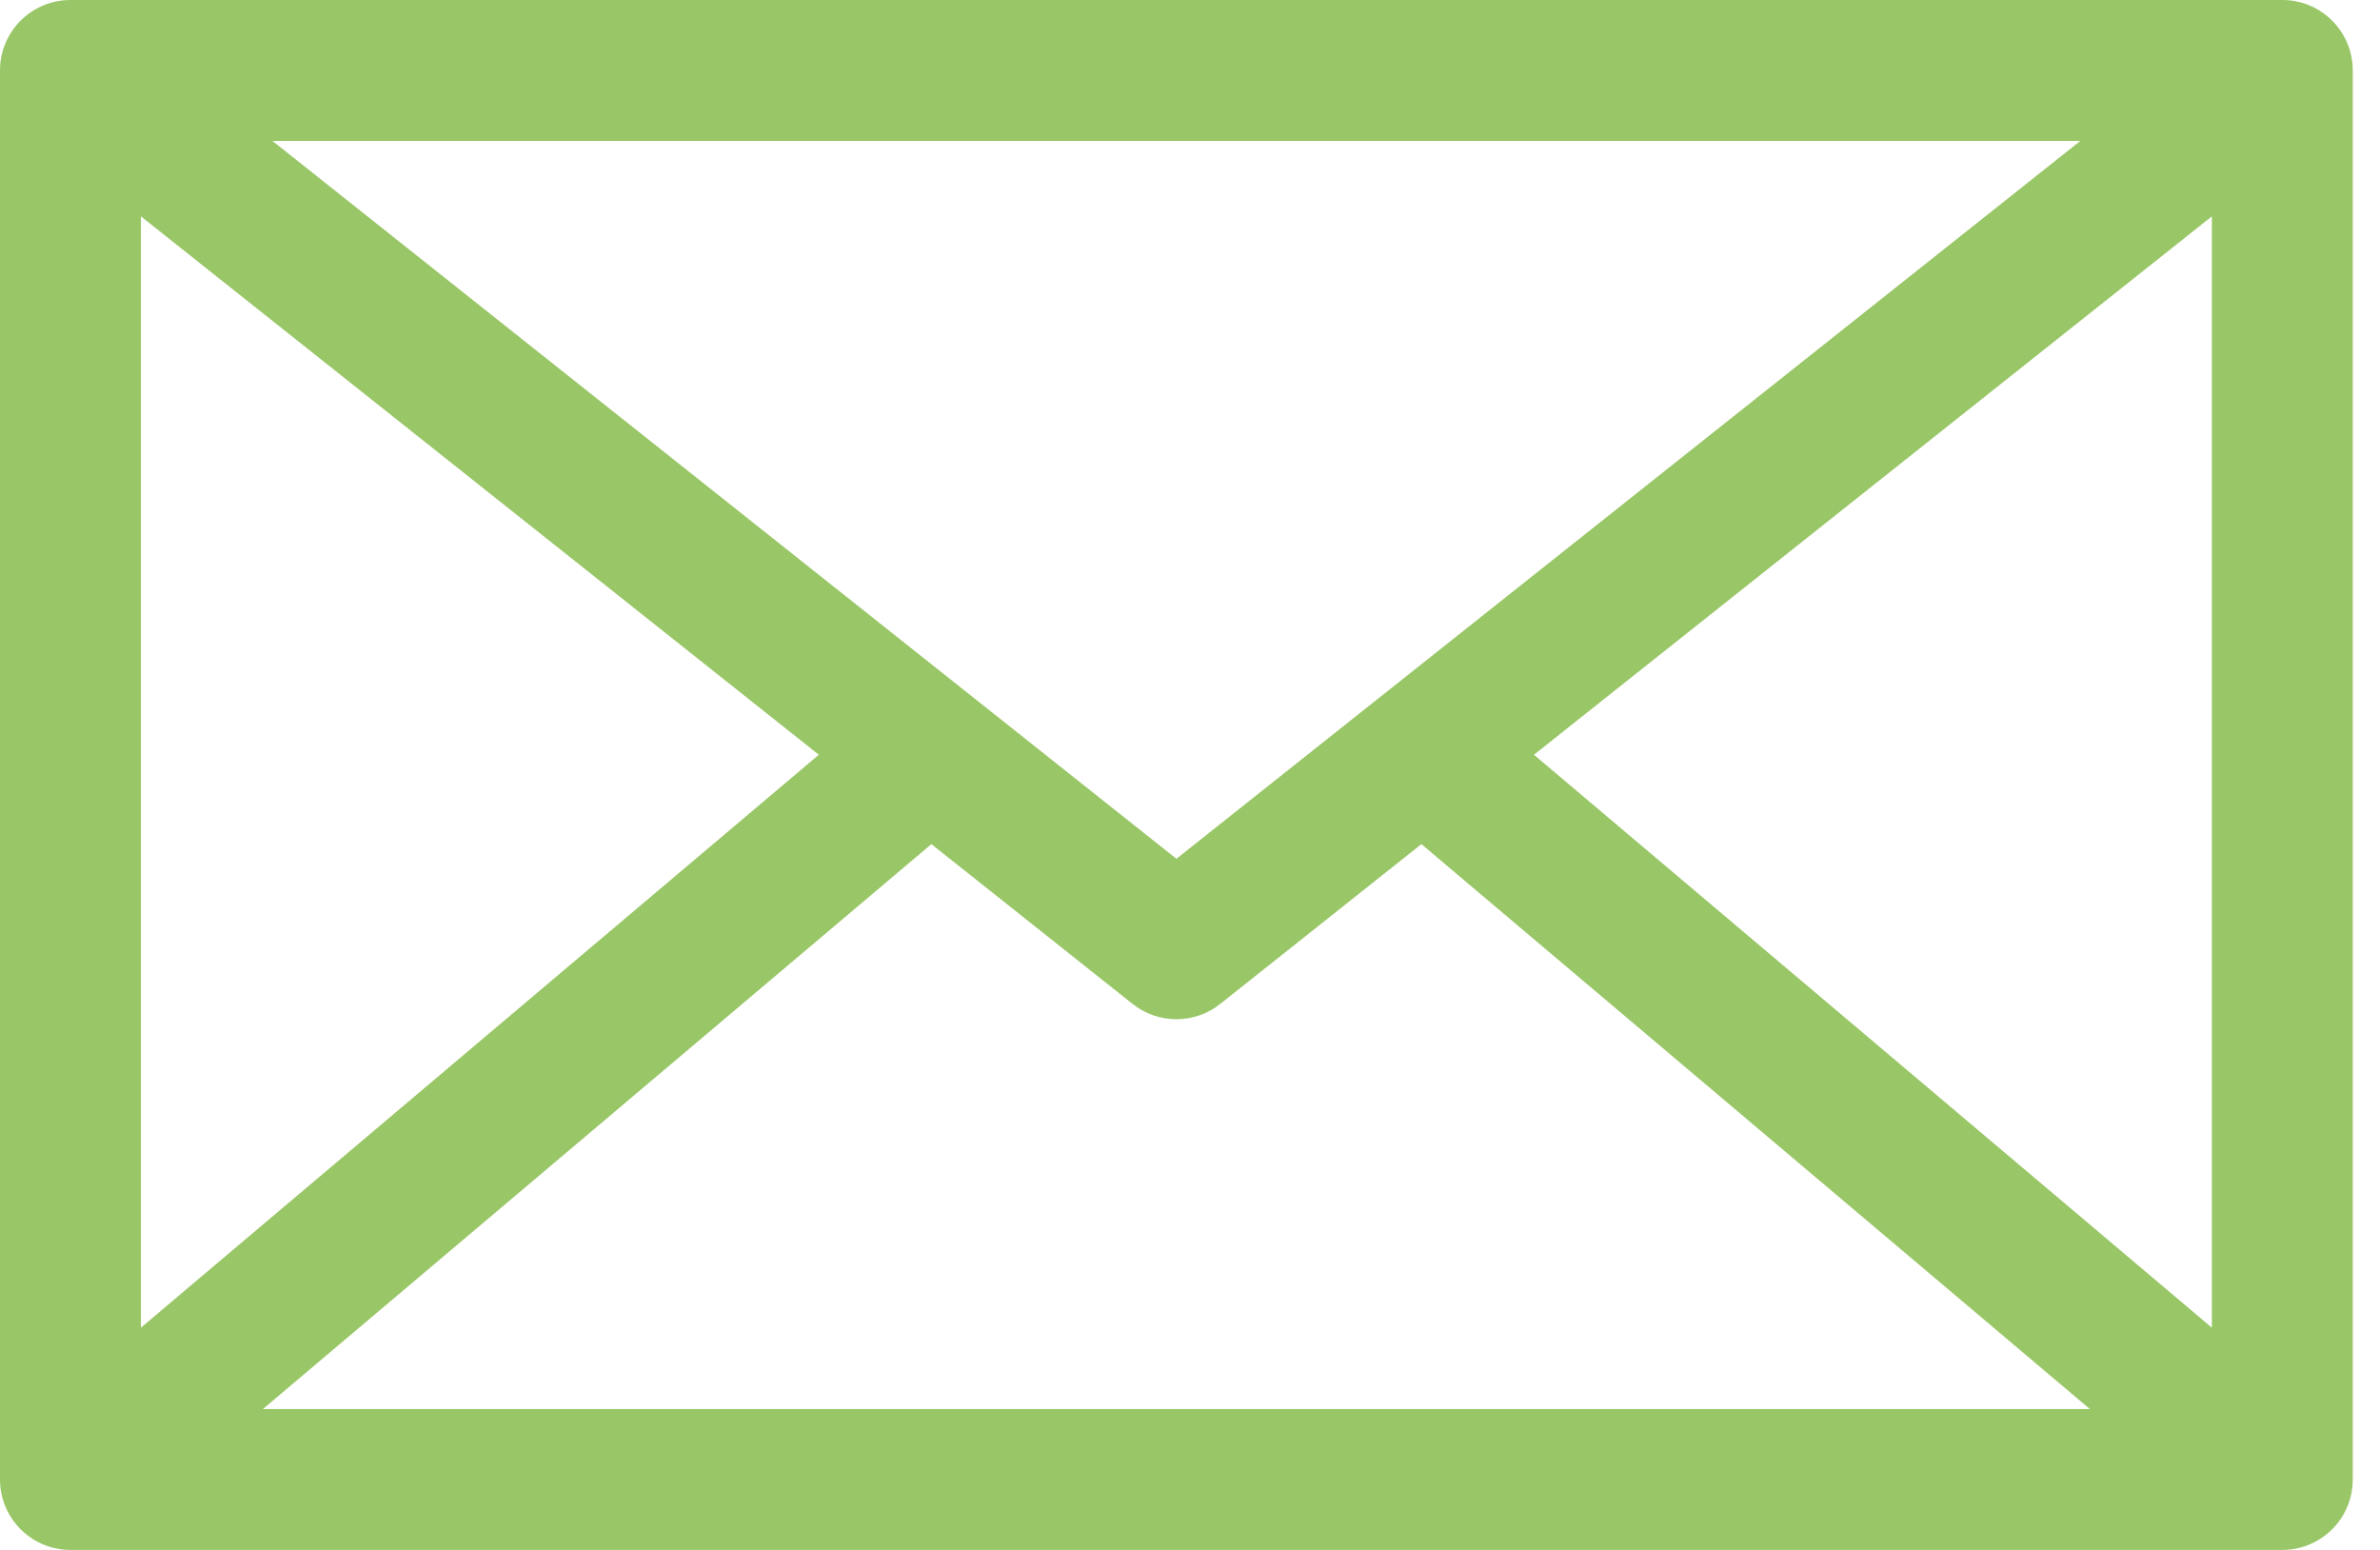 <svg width="86" height="56" viewBox="0 0 86 56" fill="none" xmlns="http://www.w3.org/2000/svg">
<path d="M82.471 0H2.545C1.14 0 0 1.14 0 2.545V53.455C0 54.86 1.14 56 2.545 56H2.546C2.546 56 2.546 56 2.547 56C2.547 56 2.548 56 2.549 56H82.468C82.468 56 82.469 56 82.469 56C82.469 56 82.47 56 82.47 56H82.471C83.876 56 85.016 54.86 85.016 53.455V2.545C85.016 1.14 83.877 0 82.471 0ZM75.172 5.091L42.509 31.029L9.844 5.091H75.172ZM5.091 7.817L29.588 27.27L5.091 47.971V7.817ZM9.501 50.909L33.655 30.499L40.926 36.273C41.389 36.641 41.949 36.825 42.509 36.825C43.068 36.825 43.628 36.641 44.092 36.273L51.362 30.499L75.515 50.909H9.501ZM79.925 47.971L55.428 27.27L79.925 7.817V47.971Z" fill="#99C666"/>
</svg>
